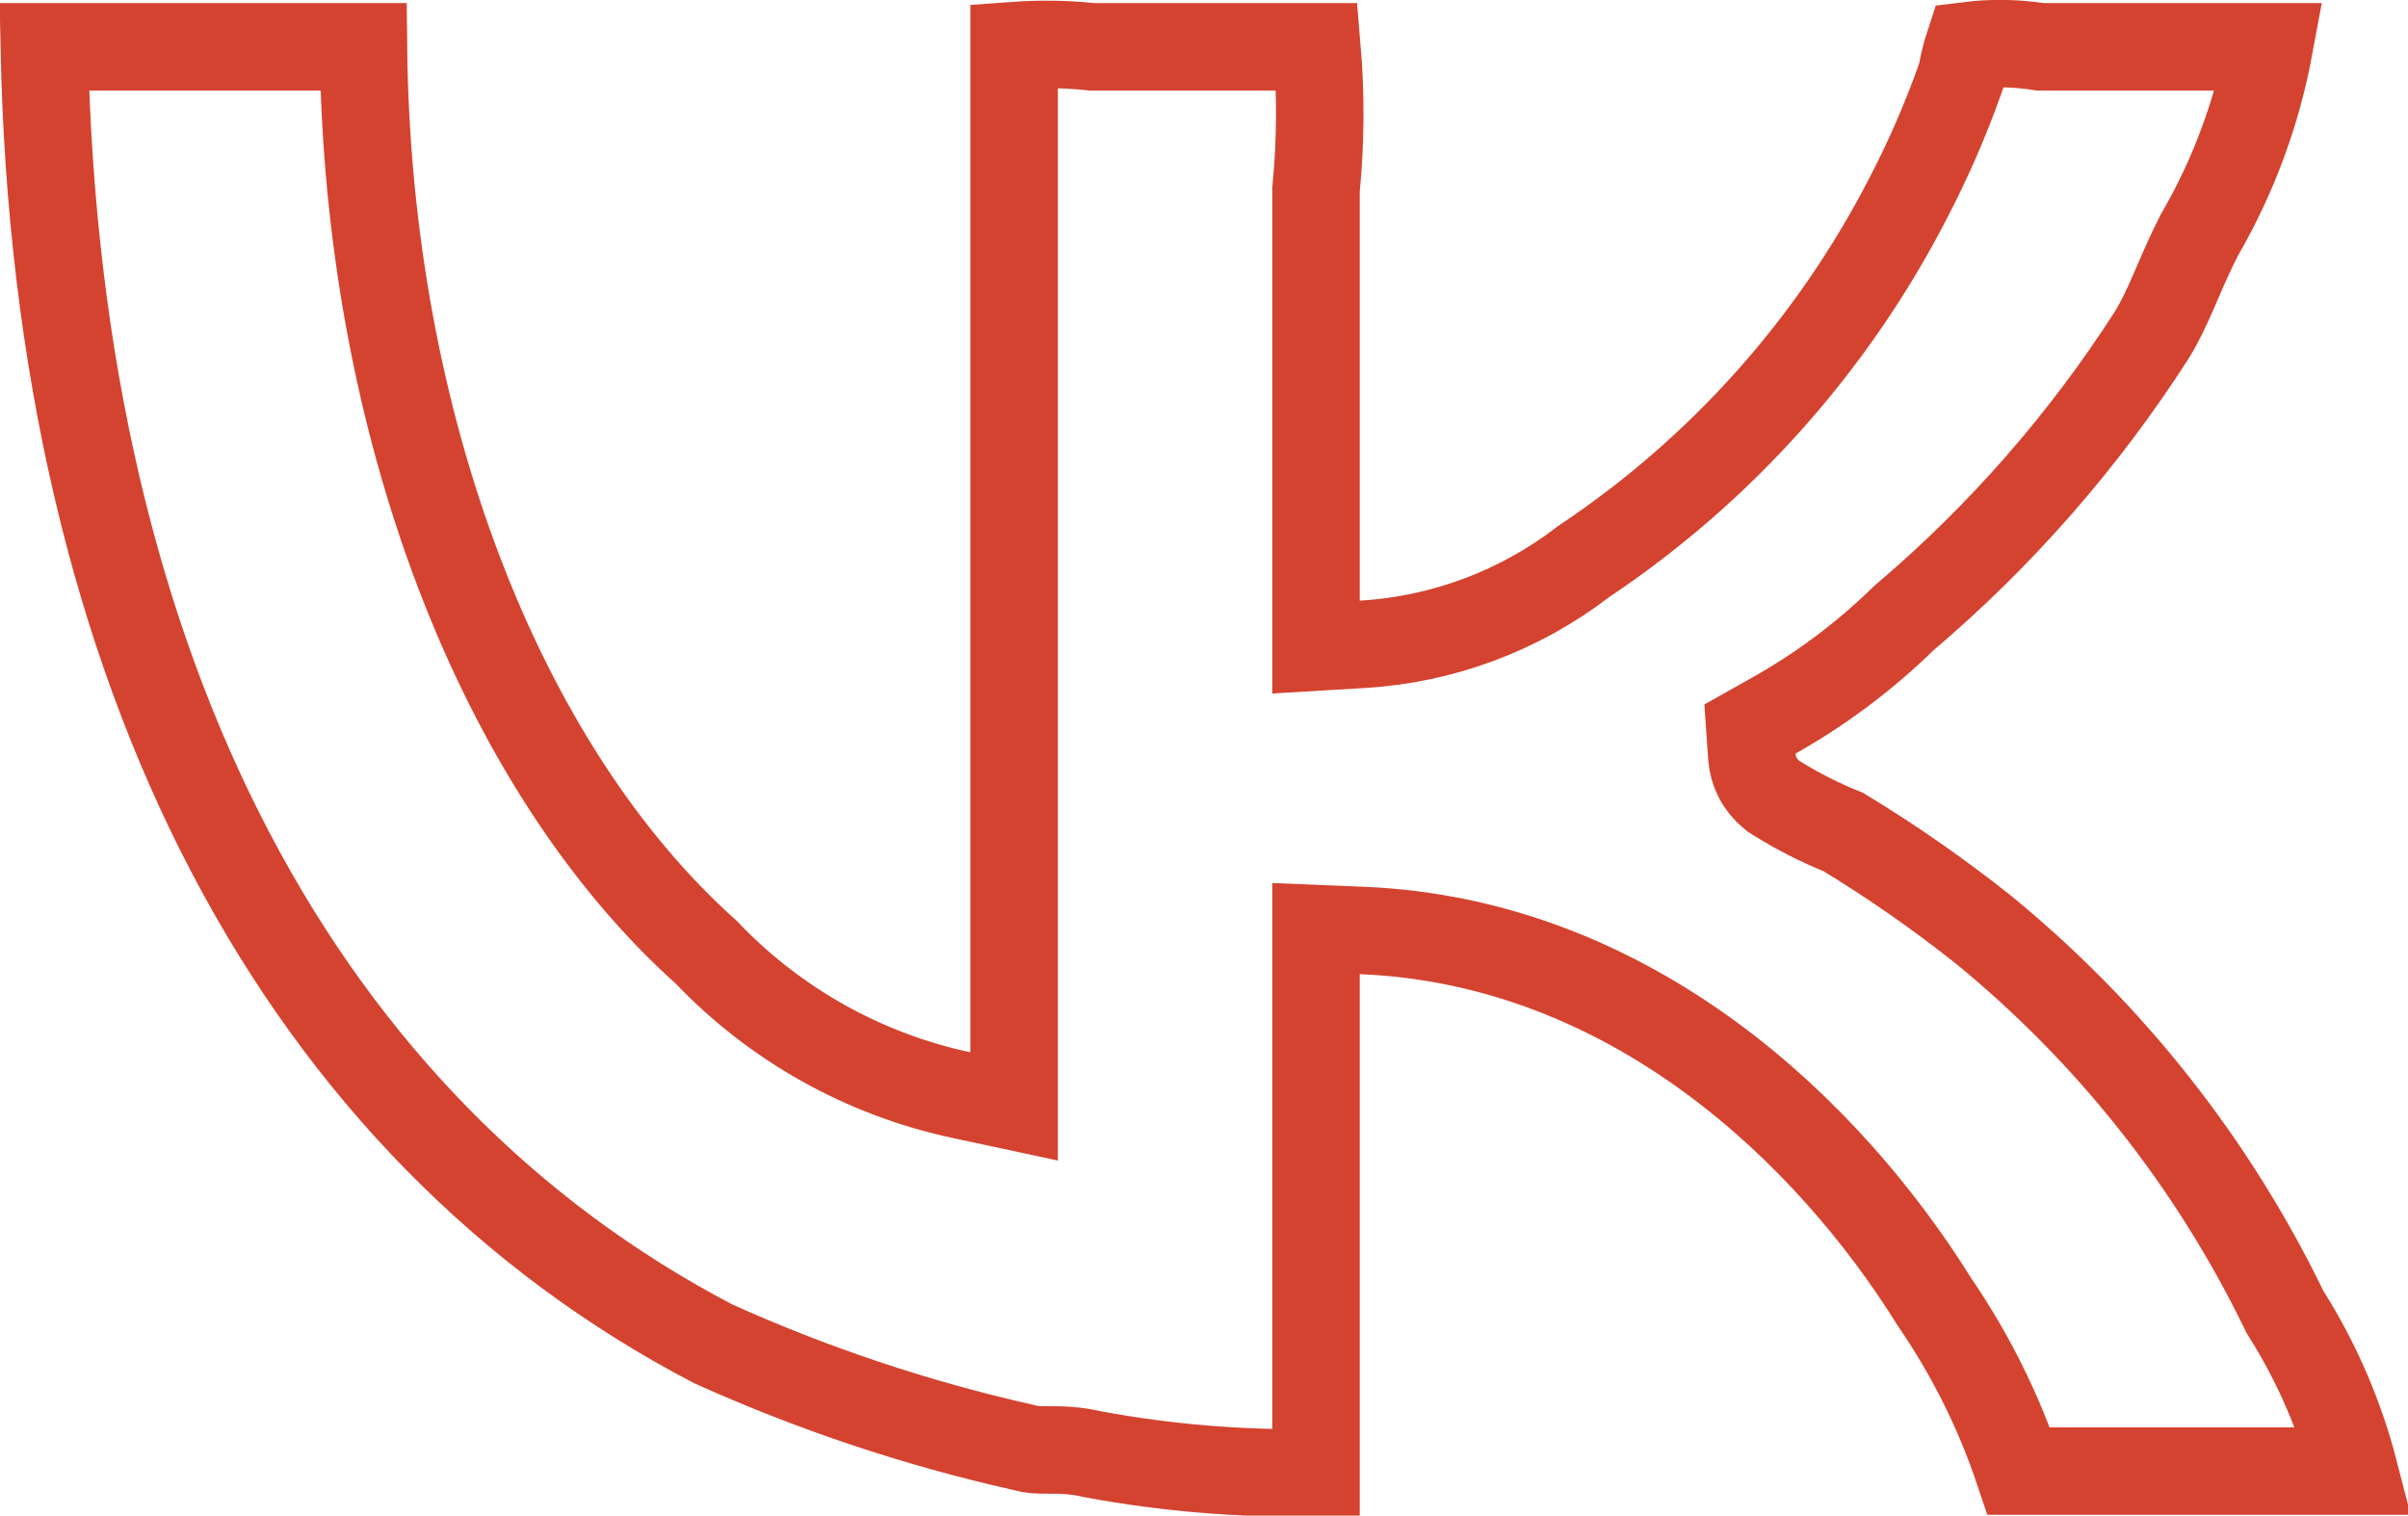 <?xml version="1.0" encoding="UTF-8"?> <svg xmlns="http://www.w3.org/2000/svg" width="1101" height="693" viewBox="0 0 1101 693" fill="none"><g clip-path="url(#clip0_2215_2)"><path d="M463.674 481.17V20.834C475.173 19.996 486.734 20.148 498.228 21.296L499.219 21.395H500.215H602.121C603.948 42.785 603.845 64.308 601.808 85.704L601.718 86.649V87.599V274.655V295.882L622.906 294.62C659.68 292.43 694.939 279.233 724.104 256.752C786.97 214.807 838.094 157.515 872.627 90.295C881.788 72.678 889.708 54.445 896.333 35.729L896.87 34.212L897.157 32.629C897.883 28.632 898.88 24.692 900.14 20.836C910.497 19.549 920.996 19.661 931.354 21.183L932.8 21.395H934.261H1037.53C1031.95 51.41 1021.3 80.312 1005.97 106.84L1005.74 107.239L1005.53 107.649C1001.7 115.039 998.511 122.423 995.689 128.962C995.113 130.296 994.552 131.596 994.004 132.852C990.666 140.509 987.604 147.097 983.746 153.351C952.736 201.614 914.752 245.023 871.027 282.167L870.508 282.608L870.019 283.084C852.386 300.263 832.591 315.074 811.132 327.145L800.114 333.342L800.985 345.954C801.218 349.32 802.14 352.597 803.689 355.583C805.254 358.601 807.414 361.232 810.003 363.338L810.955 364.112L811.994 364.764C821.78 370.904 832.096 376.154 842.819 380.451C865.144 393.999 886.589 408.946 907.026 425.204C964.809 472.5 1011.64 531.769 1044.28 598.919L1044.76 599.908L1045.34 600.838C1059.35 623.071 1069.81 647.296 1076.38 672.639H923.035C913.868 645.291 900.939 619.326 884.604 595.496C836.411 517.939 746.281 430.486 622.532 425.445L601.718 424.597V445.428V673.383C567.495 674.035 533.277 671.212 499.595 664.947C491.347 662.984 484.511 662.99 479.738 662.994C479.521 662.994 479.309 662.994 479.101 662.994C474.248 662.994 471.729 662.898 468.588 662.013L468.076 661.868L467.557 661.751C418.93 650.797 371.538 634.954 326.102 614.464C139.107 516.828 26.11 309.988 20.235 21.395H166.17C167.969 194.543 228.676 351.067 322.903 435.403C354.297 468.404 394.927 491.173 439.481 500.725L463.674 505.912V481.17Z" stroke="#D44330" stroke-width="40"></path></g><defs><clipPath id="clip0_2215_2"><rect width="1101" height="693" fill="white"></rect></clipPath></defs></svg> 